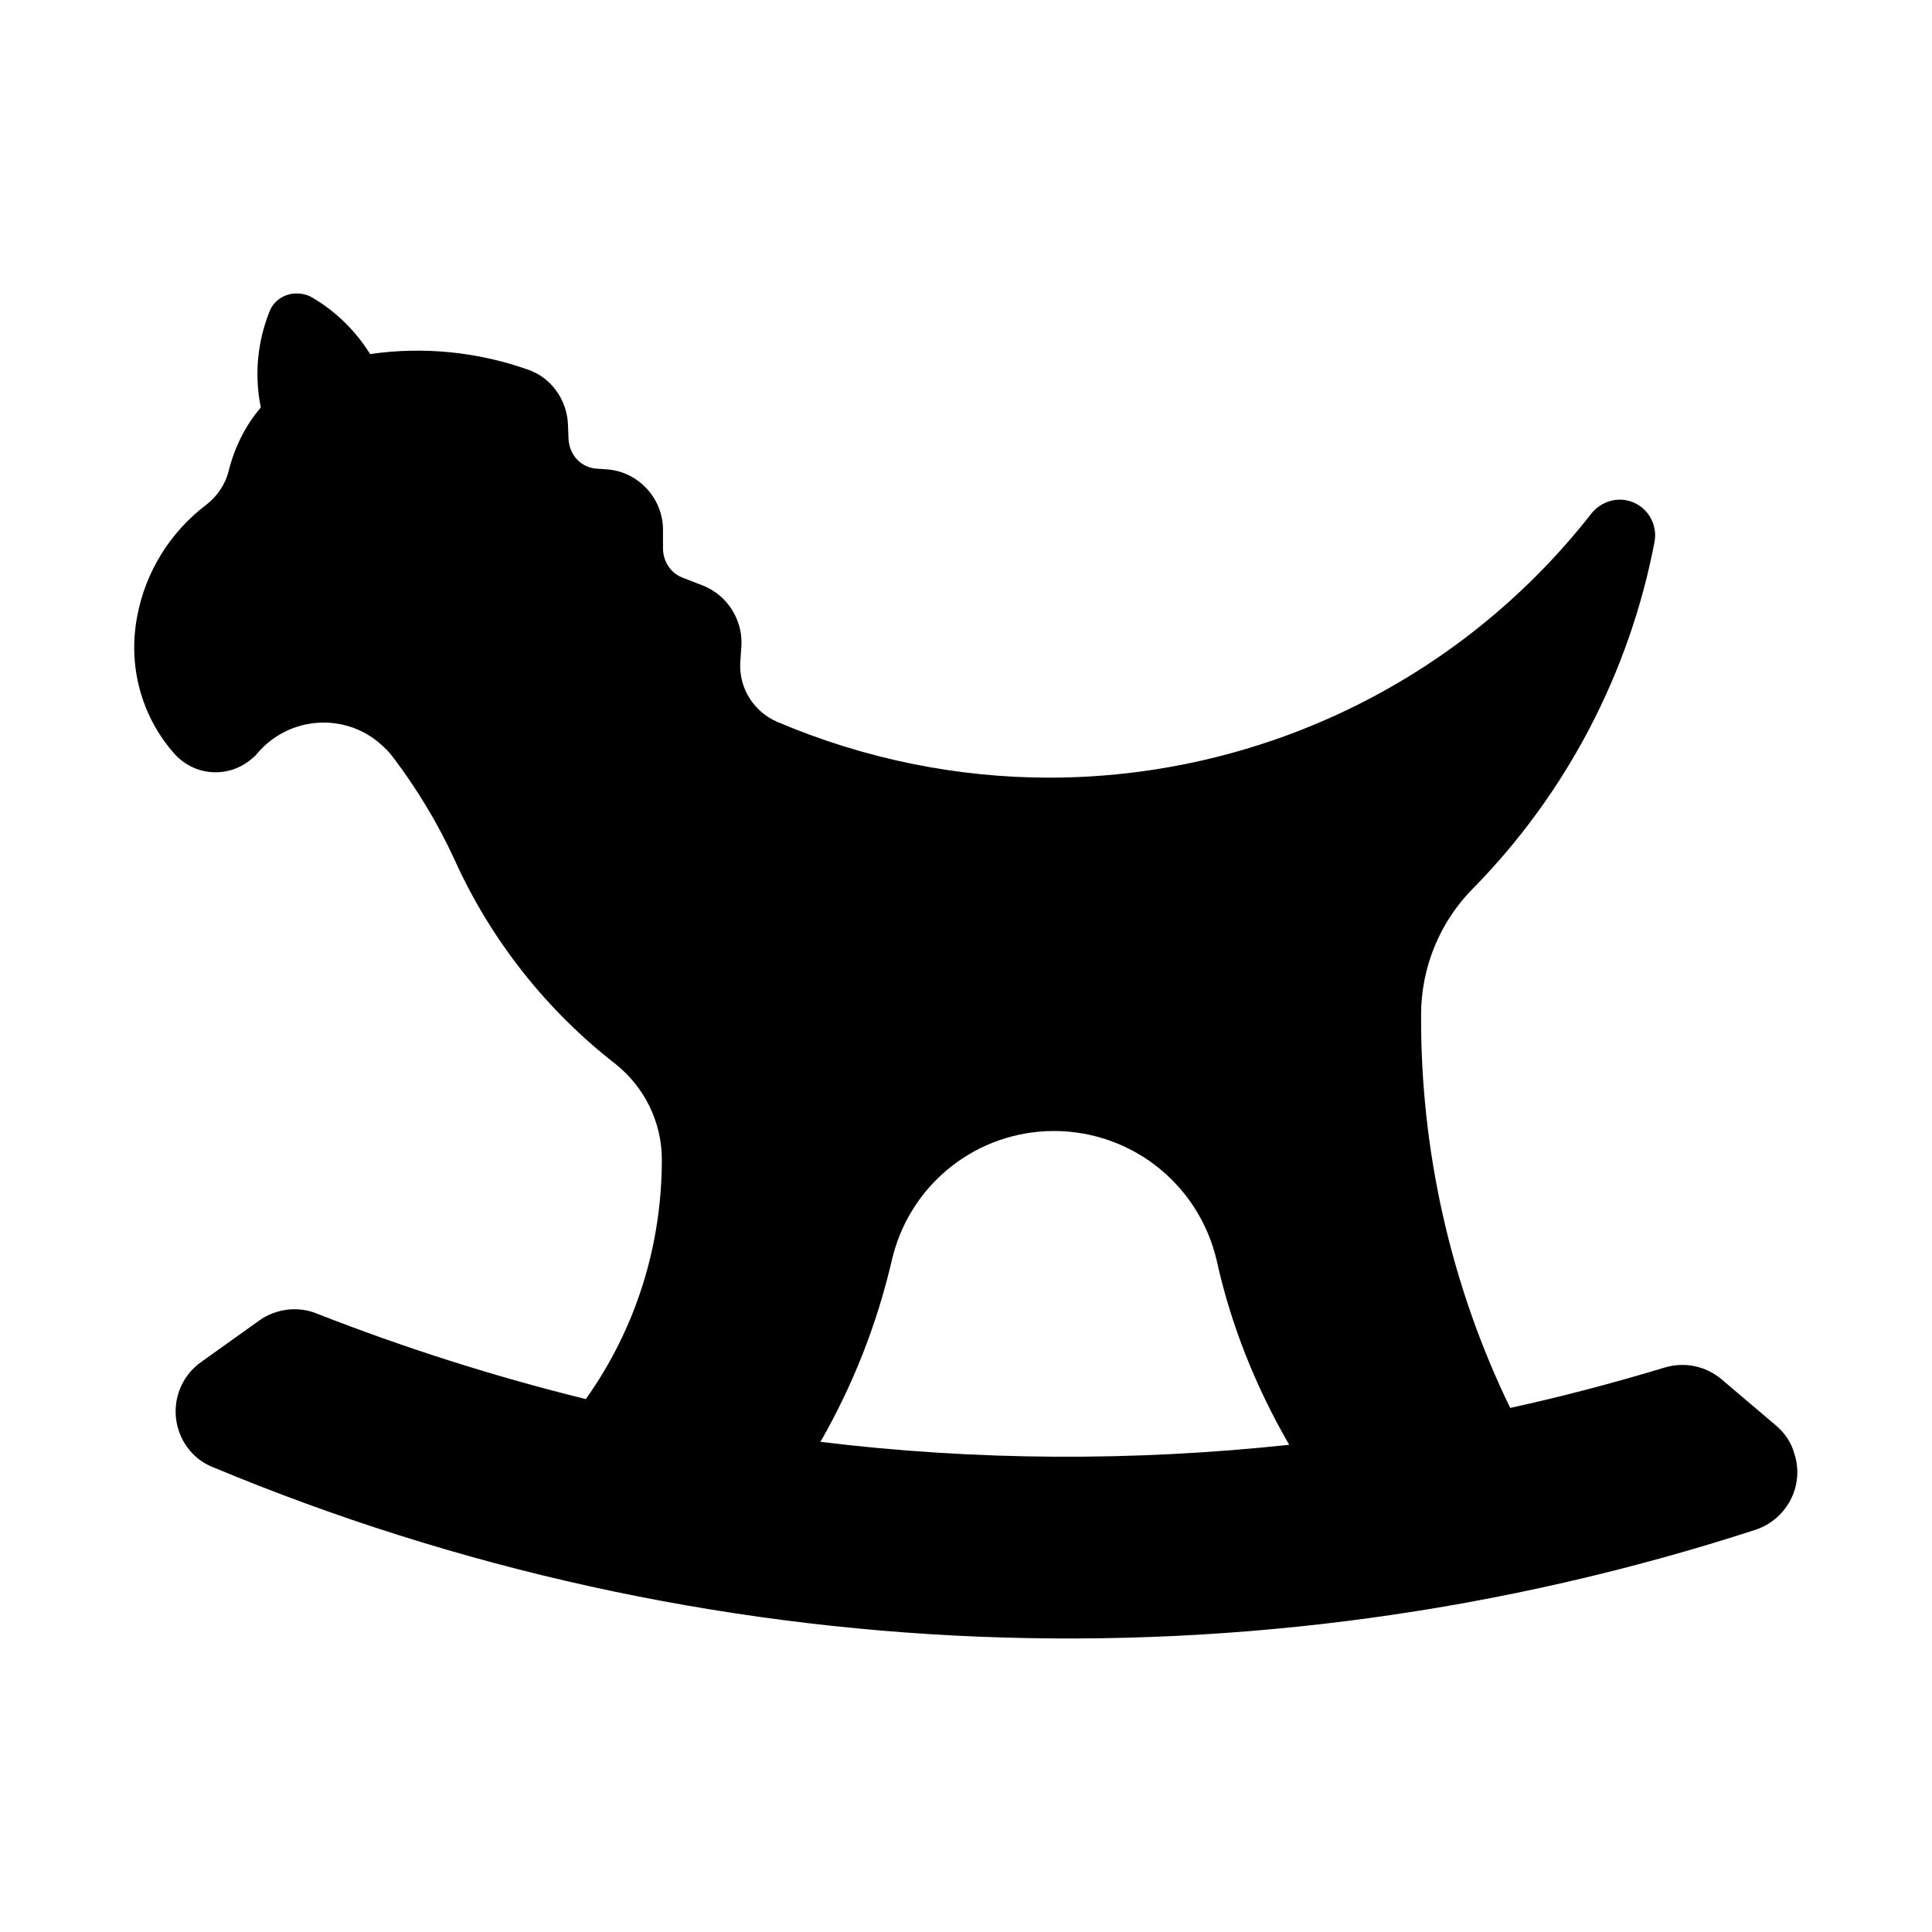 <?xml version="1.0" encoding="UTF-8"?>
<!-- Uploaded to: ICON Repo, www.svgrepo.com, Generator: ICON Repo Mixer Tools -->
<svg fill="#000000" width="800px" height="800px" version="1.1" viewBox="144 144 512 512" xmlns="http://www.w3.org/2000/svg">
 <path d="m189.98 343.48c-8.664-9.918-12.125-23.309-9.609-36.207 2.207-11.809 8.816-22.371 18.426-29.613 2.828-2.199 5.035-5.504 5.82-8.965 1.574-6.148 4.414-11.977 8.504-16.699-1.73-8.5-0.949-17.156 2.203-25.184 1.098-3.152 4.098-5.043 7.242-5.043 1.414 0 2.836 0.324 3.938 0.953 6.297 3.613 11.652 8.809 15.59 15.113 14.008-2.043 28.336-0.629 41.719 4.09 6.141 2.043 10.395 7.871 10.699 14.484l0.16 4.09c0.316 4.258 3.469 7.566 7.711 7.719l2.207 0.152c8.504 0.477 15.273 7.719 15.113 16.375v4.566c0 3.305 1.891 6.457 5.043 7.719l5.664 2.199c6.297 2.523 10.395 8.98 10.078 15.742l-0.316 4.719c-0.316 6.781 3.621 12.914 9.754 15.59 23.301 9.918 47.863 14.805 72.109 14.805 54.789 0 108.32-24.723 143.75-70.062 2.199-2.676 5.664-4.09 9.125-3.461 5.195 0.938 8.504 5.981 7.559 11.023-6.609 34.625-23.301 66.59-48.016 91.773-8.816 8.824-13.852 20.941-13.852 33.547-0.16 36.055 7.871 71.785 23.617 104.21 13.699-2.984 27.391-6.609 40.938-10.699 5.188-1.566 10.863-0.477 15.113 3.152l14.484 12.285c2.207 1.891 3.938 4.398 4.719 7.242 2.836 8.332-1.73 17.465-10.23 20.309-133.82 43.449-278.83 37.621-408.71-16.543-2.836-1.086-5.199-2.977-6.926-5.344-5.199-7.242-3.621-17.312 3.621-22.508l15.43-11.023c4.406-3.152 10.23-3.938 15.266-1.891 23.301 9.133 47.078 16.699 71.324 22.68 13.223-18.574 20.148-40.621 20.148-63.453 0-9.918-4.566-19.203-12.277-25.352-18.418-14.32-33.062-32.91-42.664-54.156-4.414-9.609-9.918-18.742-16.375-27.246-0.945-1.262-2.043-2.352-3.305-3.461-9.602-8.348-24.094-7.242-32.434 2.367-0.477 0.629-0.945 1.09-1.574 1.566-6.144 5.356-15.434 4.727-20.781-1.562zm295.67 183.41c-8.816-15.266-15.43-31.641-19.203-48.801-4.883-20.941-23.777-35.27-45.188-34.316-19.84 0.938-36.523 14.945-40.938 34.316-3.938 16.852-10.23 32.902-18.895 48.016 41.25 5.043 82.973 5.195 124.22 0.785z"/>
</svg>